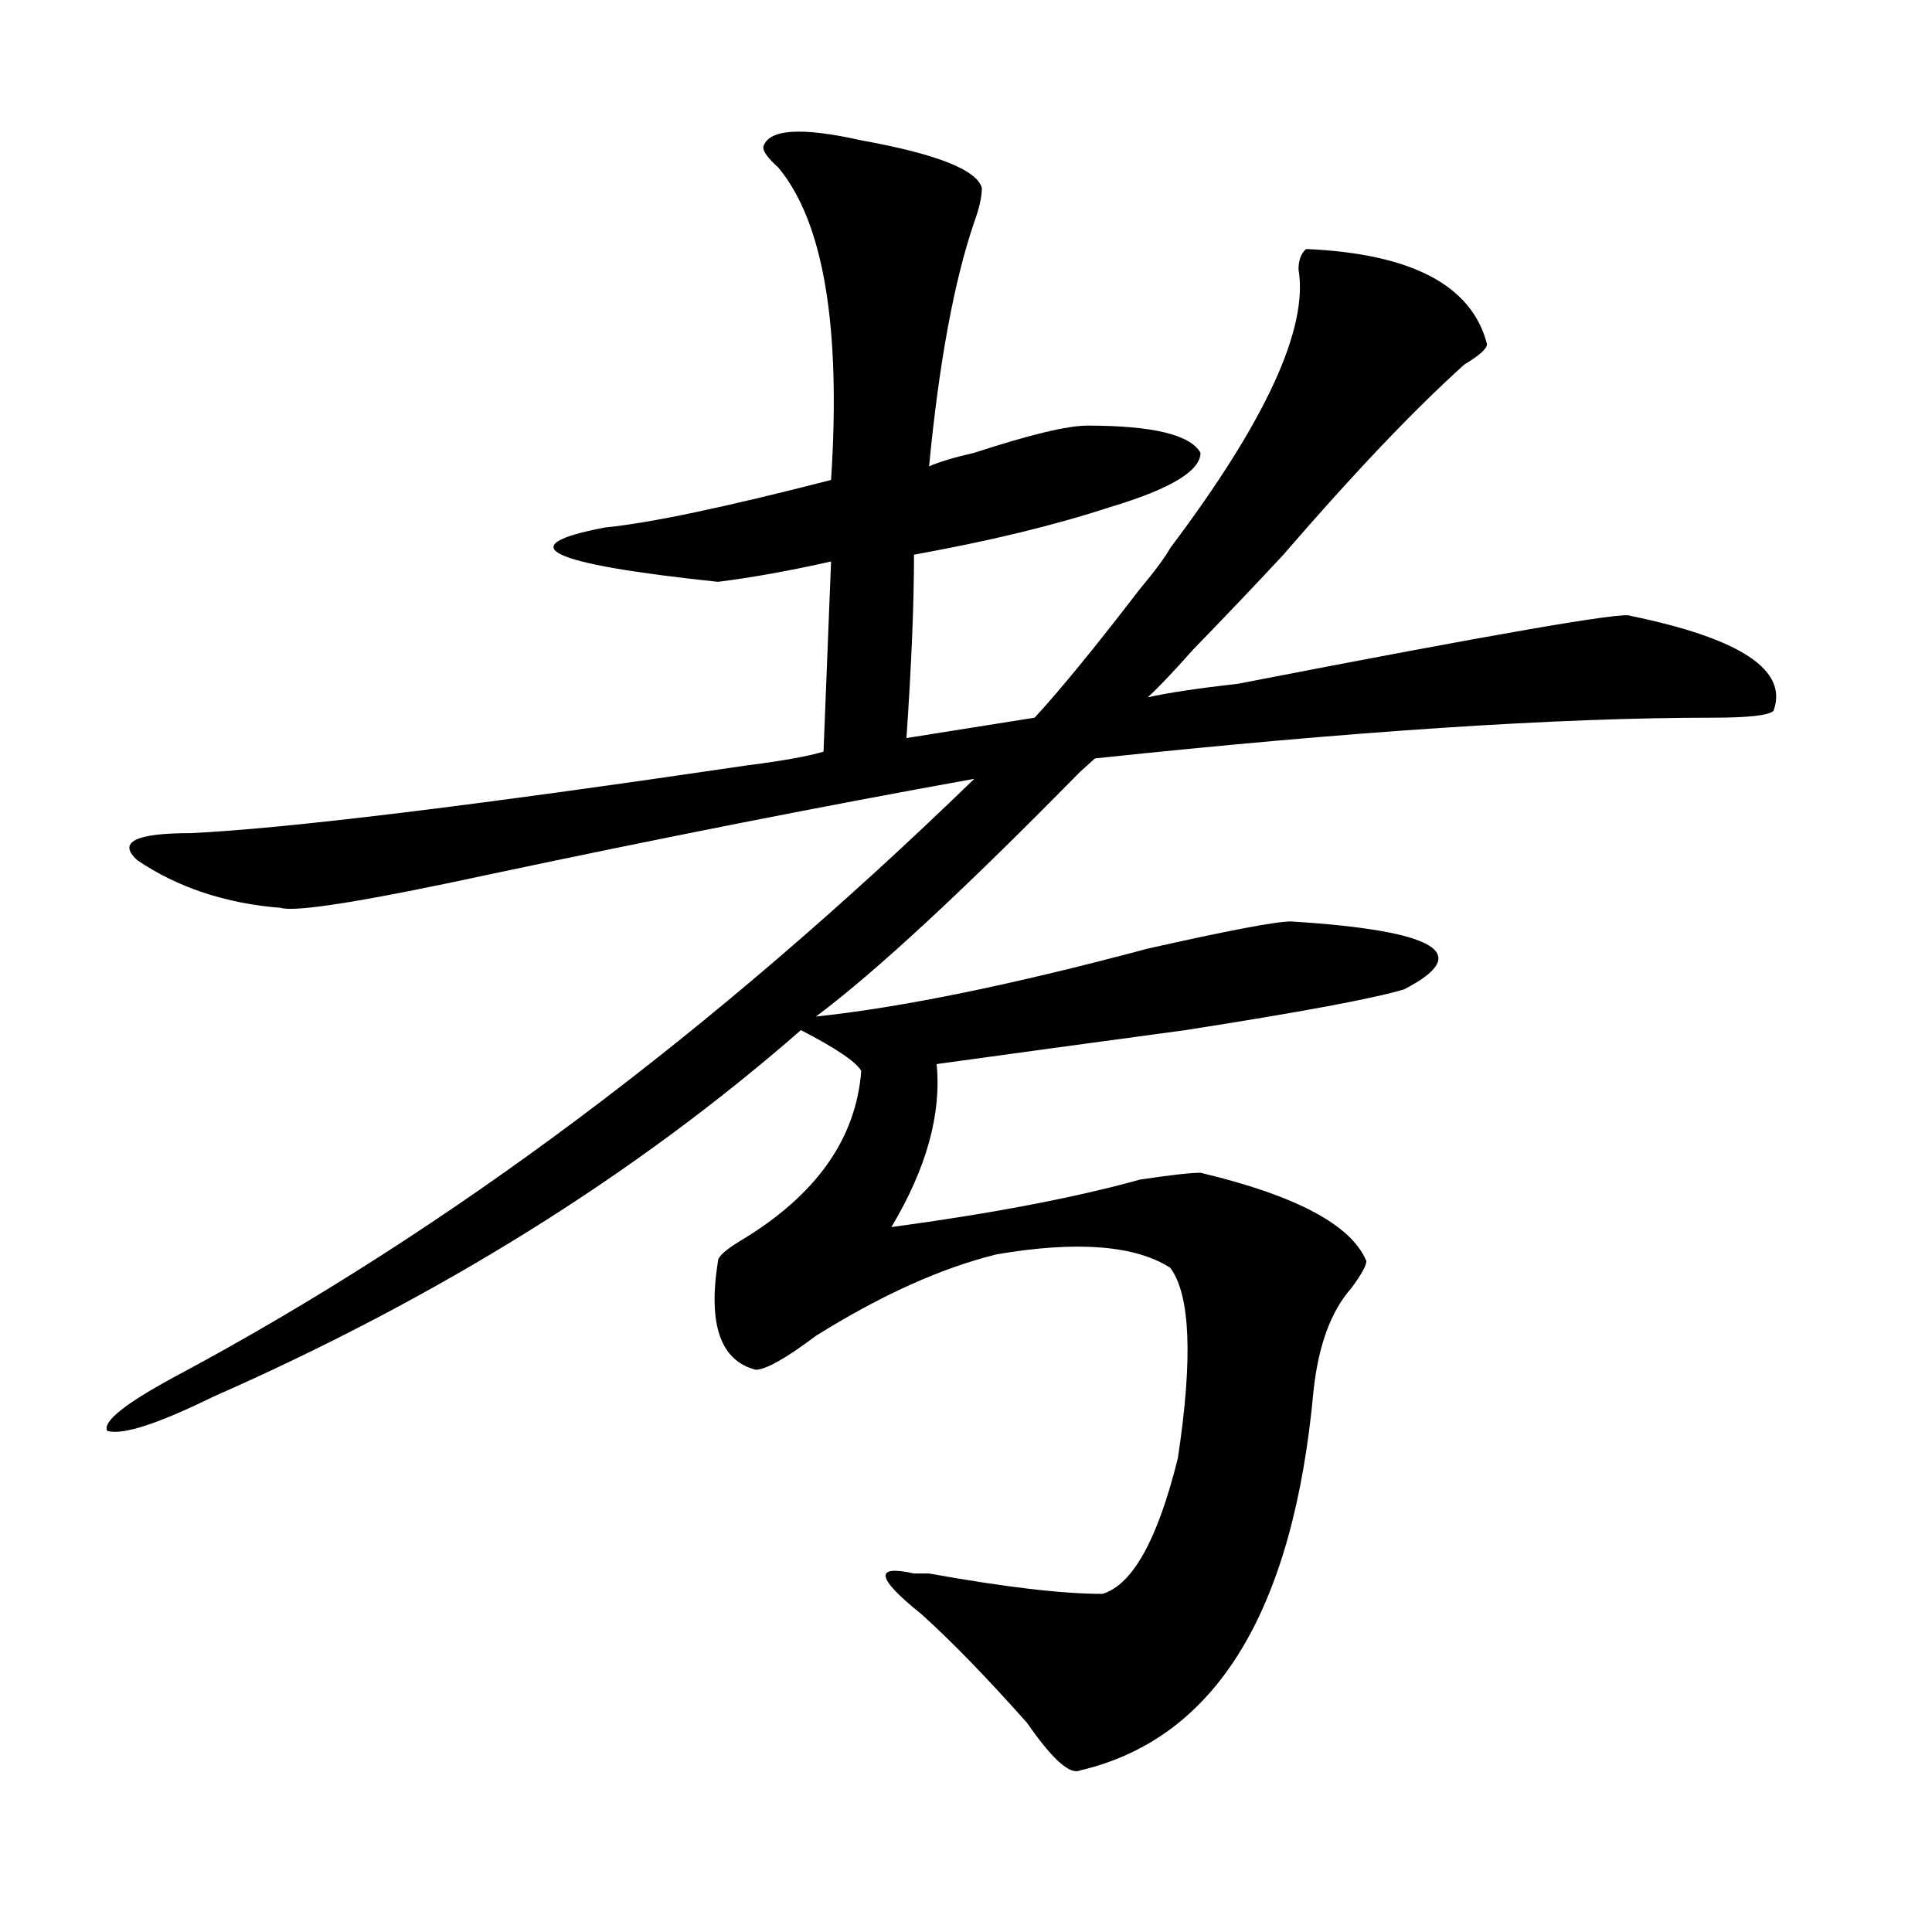 <?xml version="1.0" encoding="utf-8"?>
<!-- Generator: Adobe Illustrator 16.0.0, SVG Export Plug-In . SVG Version: 6.00 Build 0)  -->
<!DOCTYPE svg PUBLIC "-//W3C//DTD SVG 1.1//EN" "http://www.w3.org/Graphics/SVG/1.1/DTD/svg11.dtd">
<svg version="1.1" id="图层_1" xmlns="http://www.w3.org/2000/svg" xmlns:xlink="http://www.w3.org/1999/xlink" x="0px" y="0px"
	 width="1000px" height="1000px" viewBox="0 0 1000 1000" enable-background="new 0 0 1000 1000" xml:space="preserve">
<path d="M395.039,76.156c2.562-9.338,19.512-10.547,50.73-3.516c39.023,7.031,59.815,15.271,62.438,24.609
	c0,4.724-1.341,10.547-3.902,17.578c-10.427,30.487-18.231,72.675-23.414,126.563c5.183-2.307,12.987-4.669,23.414-7.031
	c28.597-9.338,48.108-14.063,58.535-14.063c33.78,0,53.292,4.724,58.535,14.063c0,9.393-15.609,18.787-46.828,28.125
	c-28.657,9.393-62.438,17.578-101.461,24.609c0,25.818-1.341,57.458-3.902,94.922l66.34-10.547
	c12.987-14.063,31.219-36.31,54.633-66.797c7.805-9.338,12.987-16.37,15.609-21.094c49.39-65.588,71.522-113.654,66.34-144.141
	c0-4.669,1.28-8.185,3.902-10.547c54.633,2.362,85.852,18.787,93.656,49.219c0,2.362-3.902,5.878-11.707,10.547
	c-26.036,23.456-57.255,56.25-93.656,98.438c-13.048,14.063-28.657,30.487-46.828,49.219c-10.427,11.755-18.231,19.94-23.414,24.609
	c10.366-2.307,25.976-4.669,46.828-7.031c132.68-25.763,200.3-37.463,202.922-35.156c57.194,11.755,81.949,28.125,74.145,49.219
	c-2.622,2.362-13.048,3.516-31.219,3.516c-80.669,0-187.313,7.031-319.992,21.094c-2.622,2.362-5.243,4.724-7.805,7.031
	c-59.876,60.974-105.363,103.162-136.582,126.563c44.206-4.669,101.461-16.37,171.703-35.156
	c41.585-9.338,66.34-14.063,74.145-14.063c75.425,4.724,94.937,16.425,58.535,35.156c-15.609,4.724-53.353,11.755-113.168,21.094
	c-52.071,7.031-94.997,12.909-128.777,17.578c2.562,25.818-5.243,53.943-23.414,84.375c52.011-7.031,94.937-15.216,128.777-24.609
	c15.609-2.307,25.976-3.516,31.219-3.516c49.39,11.755,78.047,26.971,85.852,45.703c0,2.362-2.622,7.031-7.805,14.063
	c-10.427,11.755-16.95,29.333-19.512,52.734c-10.427,114.807-50.73,180.45-120.973,196.875c-5.243,2.307-14.329-5.878-27.316-24.61
	c-20.853-23.456-39.023-42.188-54.633-56.25c-23.414-18.787-24.755-25.763-3.902-21.094c2.562,0,5.183,0,7.805,0
	c39.023,7.031,68.901,10.547,89.754,10.547c15.609-4.724,28.597-28.125,39.023-70.313c7.805-51.526,6.464-84.375-3.902-98.438
	c-18.231-11.7-48.169-14.063-89.754-7.031c-28.657,7.031-59.876,21.094-93.656,42.188c-15.609,11.755-26.036,17.578-31.219,17.578
	c-18.231-4.669-24.755-23.401-19.512-56.25c0-2.307,3.902-5.823,11.707-10.547c39.023-23.401,59.815-52.734,62.438-87.891
	c-2.622-4.669-13.048-11.7-31.219-21.094c-85.852,75.037-187.313,138.318-304.383,189.844
	c-28.657,14.063-46.828,19.94-54.633,17.578c-2.622-4.669,9.085-14.063,35.121-28.125
	c140.484-74.982,278.347-178.088,413.648-309.375c-78.047,14.063-161.337,30.487-249.75,49.219
	c-65.06,14.063-101.461,19.94-109.266,17.578c-28.657-2.307-53.353-10.547-74.145-24.609c-10.427-9.338-1.341-14.063,27.316-14.063
	c49.39-2.307,145.667-14.063,288.773-35.156c18.171-2.307,31.219-4.669,39.023-7.031l3.902-98.438
	c-20.853,4.724-40.364,8.24-58.535,10.547c-88.474-9.338-107.985-18.732-58.535-28.125c23.414-2.307,62.438-10.547,117.07-24.609
	c5.183-79.651-3.902-133.594-27.316-161.719C397.601,82.034,395.039,78.518,395.039,76.156z"/>
</svg>

